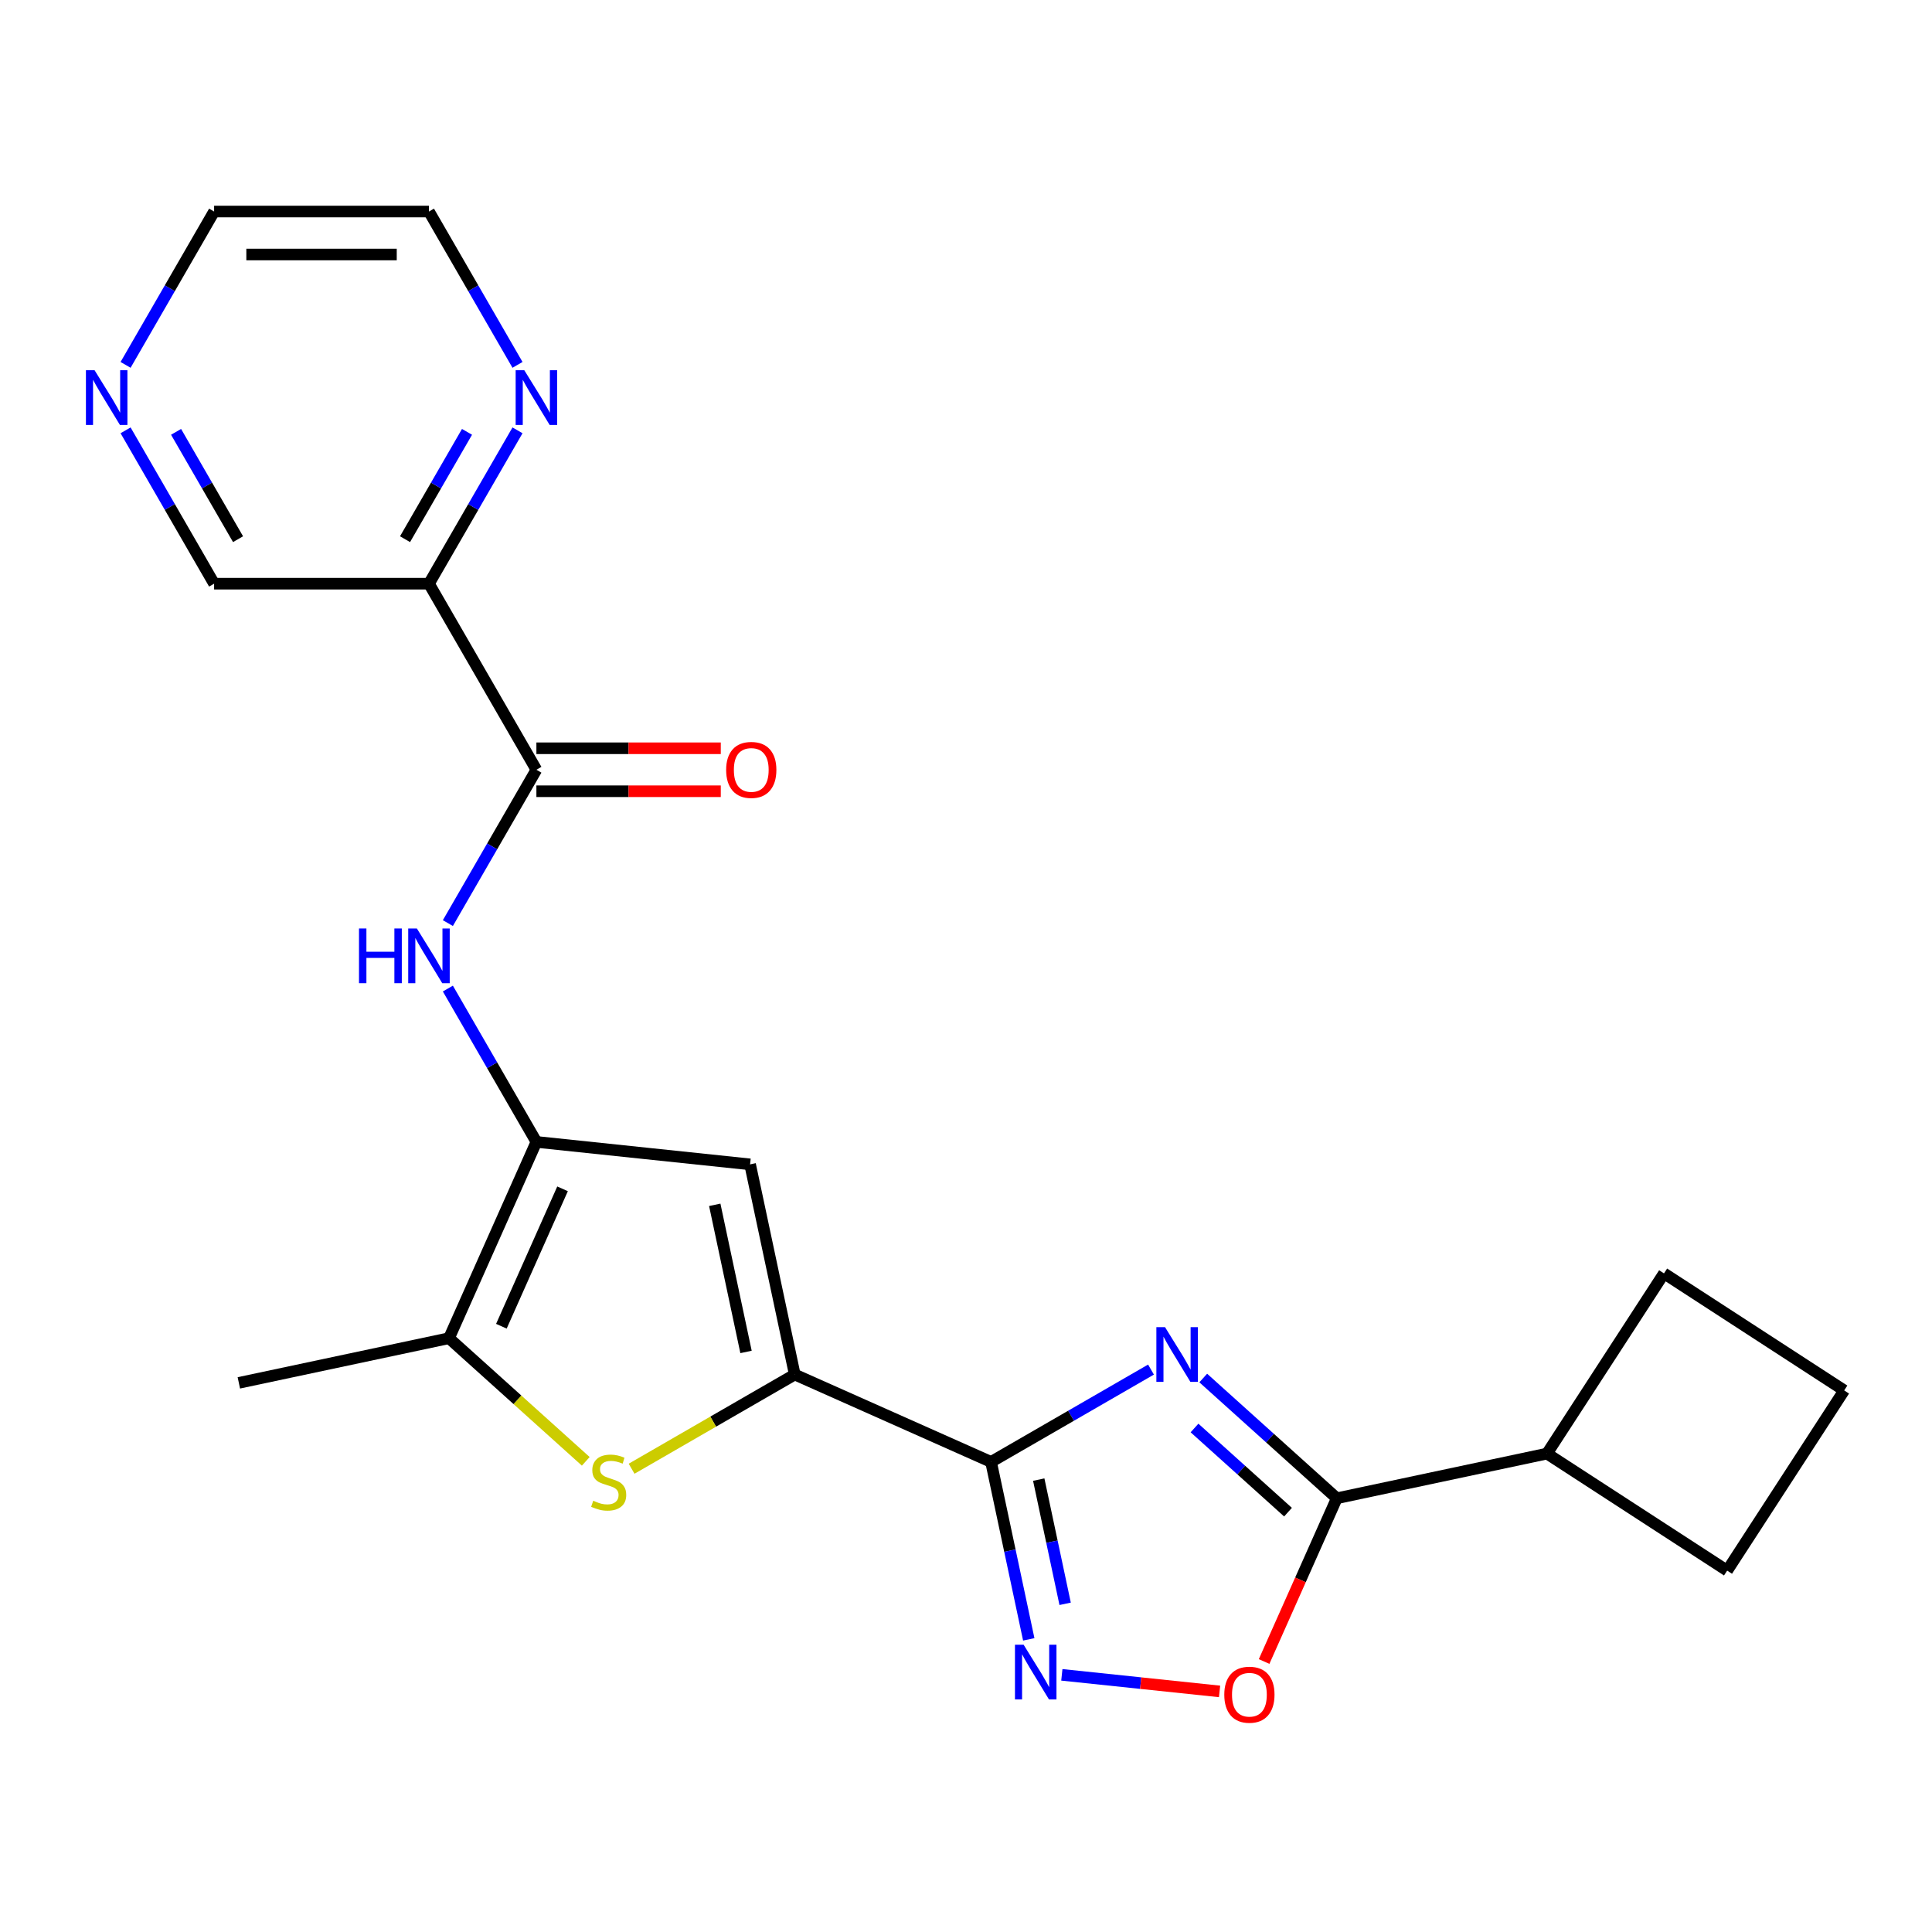 <?xml version='1.0' encoding='iso-8859-1'?>
<svg version='1.1' baseProfile='full'
              xmlns='http://www.w3.org/2000/svg'
                      xmlns:rdkit='http://www.rdkit.org/xml'
                      xmlns:xlink='http://www.w3.org/1999/xlink'
                  xml:space='preserve'
width='1000px' height='1000px' viewBox='0 0 1000 1000'>
<!-- END OF HEADER -->
<rect style='opacity:1.0;fill:#FFFFFF;stroke:none' width='1000' height='1000' x='0' y='0'> </rect>
<path class='bond-0' d='M 595.756,708.89 L 554.36,732.79' style='fill:none;fill-rule:evenodd;stroke:#0000FF;stroke-width:6px;stroke-linecap:butt;stroke-linejoin:miter;stroke-opacity:1' />
<path class='bond-0' d='M 554.36,732.79 L 512.964,756.69' style='fill:none;fill-rule:evenodd;stroke:#000000;stroke-width:6px;stroke-linecap:butt;stroke-linejoin:miter;stroke-opacity:1' />
<path class='bond-6' d='M 622.796,713.258 L 657.36,744.378' style='fill:none;fill-rule:evenodd;stroke:#0000FF;stroke-width:6px;stroke-linecap:butt;stroke-linejoin:miter;stroke-opacity:1' />
<path class='bond-6' d='M 657.36,744.378 L 691.923,775.499' style='fill:none;fill-rule:evenodd;stroke:#000000;stroke-width:6px;stroke-linecap:butt;stroke-linejoin:miter;stroke-opacity:1' />
<path class='bond-6' d='M 618.282,739.123 L 642.477,760.908' style='fill:none;fill-rule:evenodd;stroke:#0000FF;stroke-width:6px;stroke-linecap:butt;stroke-linejoin:miter;stroke-opacity:1' />
<path class='bond-6' d='M 642.477,760.908 L 666.671,782.692' style='fill:none;fill-rule:evenodd;stroke:#000000;stroke-width:6px;stroke-linecap:butt;stroke-linejoin:miter;stroke-opacity:1' />
<path class='bond-1' d='M 512.964,756.69 L 411.366,711.456' style='fill:none;fill-rule:evenodd;stroke:#000000;stroke-width:6px;stroke-linecap:butt;stroke-linejoin:miter;stroke-opacity:1' />
<path class='bond-3' d='M 512.964,756.69 L 522.724,802.611' style='fill:none;fill-rule:evenodd;stroke:#000000;stroke-width:6px;stroke-linecap:butt;stroke-linejoin:miter;stroke-opacity:1' />
<path class='bond-3' d='M 522.724,802.611 L 532.485,848.531' style='fill:none;fill-rule:evenodd;stroke:#0000FF;stroke-width:6px;stroke-linecap:butt;stroke-linejoin:miter;stroke-opacity:1' />
<path class='bond-3' d='M 537.648,765.842 L 544.481,797.986' style='fill:none;fill-rule:evenodd;stroke:#000000;stroke-width:6px;stroke-linecap:butt;stroke-linejoin:miter;stroke-opacity:1' />
<path class='bond-3' d='M 544.481,797.986 L 551.313,830.131' style='fill:none;fill-rule:evenodd;stroke:#0000FF;stroke-width:6px;stroke-linecap:butt;stroke-linejoin:miter;stroke-opacity:1' />
<path class='bond-4' d='M 411.366,711.456 L 369.14,735.835' style='fill:none;fill-rule:evenodd;stroke:#000000;stroke-width:6px;stroke-linecap:butt;stroke-linejoin:miter;stroke-opacity:1' />
<path class='bond-4' d='M 369.14,735.835 L 326.914,760.214' style='fill:none;fill-rule:evenodd;stroke:#CCCC00;stroke-width:6px;stroke-linecap:butt;stroke-linejoin:miter;stroke-opacity:1' />
<path class='bond-5' d='M 411.366,711.456 L 388.244,602.674' style='fill:none;fill-rule:evenodd;stroke:#000000;stroke-width:6px;stroke-linecap:butt;stroke-linejoin:miter;stroke-opacity:1' />
<path class='bond-5' d='M 386.142,699.763 L 369.956,623.616' style='fill:none;fill-rule:evenodd;stroke:#000000;stroke-width:6px;stroke-linecap:butt;stroke-linejoin:miter;stroke-opacity:1' />
<path class='bond-2' d='M 277.641,591.049 L 388.244,602.674' style='fill:none;fill-rule:evenodd;stroke:#000000;stroke-width:6px;stroke-linecap:butt;stroke-linejoin:miter;stroke-opacity:1' />
<path class='bond-10' d='M 277.641,591.049 L 254.728,551.363' style='fill:none;fill-rule:evenodd;stroke:#000000;stroke-width:6px;stroke-linecap:butt;stroke-linejoin:miter;stroke-opacity:1' />
<path class='bond-10' d='M 254.728,551.363 L 231.816,511.677' style='fill:none;fill-rule:evenodd;stroke:#0000FF;stroke-width:6px;stroke-linecap:butt;stroke-linejoin:miter;stroke-opacity:1' />
<path class='bond-25' d='M 277.641,591.049 L 232.407,692.647' style='fill:none;fill-rule:evenodd;stroke:#000000;stroke-width:6px;stroke-linecap:butt;stroke-linejoin:miter;stroke-opacity:1' />
<path class='bond-25' d='M 291.176,615.336 L 259.512,686.454' style='fill:none;fill-rule:evenodd;stroke:#000000;stroke-width:6px;stroke-linecap:butt;stroke-linejoin:miter;stroke-opacity:1' />
<path class='bond-23' d='M 549.606,866.893 L 590.427,871.183' style='fill:none;fill-rule:evenodd;stroke:#0000FF;stroke-width:6px;stroke-linecap:butt;stroke-linejoin:miter;stroke-opacity:1' />
<path class='bond-23' d='M 590.427,871.183 L 631.248,875.474' style='fill:none;fill-rule:evenodd;stroke:#FF0000;stroke-width:6px;stroke-linecap:butt;stroke-linejoin:miter;stroke-opacity:1' />
<path class='bond-7' d='M 303.194,756.383 L 267.8,724.515' style='fill:none;fill-rule:evenodd;stroke:#CCCC00;stroke-width:6px;stroke-linecap:butt;stroke-linejoin:miter;stroke-opacity:1' />
<path class='bond-7' d='M 267.8,724.515 L 232.407,692.647' style='fill:none;fill-rule:evenodd;stroke:#000000;stroke-width:6px;stroke-linecap:butt;stroke-linejoin:miter;stroke-opacity:1' />
<path class='bond-9' d='M 691.923,775.499 L 673.113,817.748' style='fill:none;fill-rule:evenodd;stroke:#000000;stroke-width:6px;stroke-linecap:butt;stroke-linejoin:miter;stroke-opacity:1' />
<path class='bond-9' d='M 673.113,817.748 L 654.302,859.996' style='fill:none;fill-rule:evenodd;stroke:#FF0000;stroke-width:6px;stroke-linecap:butt;stroke-linejoin:miter;stroke-opacity:1' />
<path class='bond-14' d='M 691.923,775.499 L 800.705,752.377' style='fill:none;fill-rule:evenodd;stroke:#000000;stroke-width:6px;stroke-linecap:butt;stroke-linejoin:miter;stroke-opacity:1' />
<path class='bond-17' d='M 232.407,692.647 L 123.625,715.769' style='fill:none;fill-rule:evenodd;stroke:#000000;stroke-width:6px;stroke-linecap:butt;stroke-linejoin:miter;stroke-opacity:1' />
<path class='bond-8' d='M 277.641,398.424 L 254.728,438.11' style='fill:none;fill-rule:evenodd;stroke:#000000;stroke-width:6px;stroke-linecap:butt;stroke-linejoin:miter;stroke-opacity:1' />
<path class='bond-8' d='M 254.728,438.11 L 231.816,477.796' style='fill:none;fill-rule:evenodd;stroke:#0000FF;stroke-width:6px;stroke-linecap:butt;stroke-linejoin:miter;stroke-opacity:1' />
<path class='bond-11' d='M 277.641,398.424 L 222.035,302.112' style='fill:none;fill-rule:evenodd;stroke:#000000;stroke-width:6px;stroke-linecap:butt;stroke-linejoin:miter;stroke-opacity:1' />
<path class='bond-13' d='M 277.641,409.545 L 325.357,409.545' style='fill:none;fill-rule:evenodd;stroke:#000000;stroke-width:6px;stroke-linecap:butt;stroke-linejoin:miter;stroke-opacity:1' />
<path class='bond-13' d='M 325.357,409.545 L 373.073,409.545' style='fill:none;fill-rule:evenodd;stroke:#FF0000;stroke-width:6px;stroke-linecap:butt;stroke-linejoin:miter;stroke-opacity:1' />
<path class='bond-13' d='M 277.641,387.303 L 325.357,387.303' style='fill:none;fill-rule:evenodd;stroke:#000000;stroke-width:6px;stroke-linecap:butt;stroke-linejoin:miter;stroke-opacity:1' />
<path class='bond-13' d='M 325.357,387.303 L 373.073,387.303' style='fill:none;fill-rule:evenodd;stroke:#FF0000;stroke-width:6px;stroke-linecap:butt;stroke-linejoin:miter;stroke-opacity:1' />
<path class='bond-12' d='M 222.035,302.112 L 244.948,262.426' style='fill:none;fill-rule:evenodd;stroke:#000000;stroke-width:6px;stroke-linecap:butt;stroke-linejoin:miter;stroke-opacity:1' />
<path class='bond-12' d='M 244.948,262.426 L 267.861,222.74' style='fill:none;fill-rule:evenodd;stroke:#0000FF;stroke-width:6px;stroke-linecap:butt;stroke-linejoin:miter;stroke-opacity:1' />
<path class='bond-12' d='M 209.647,279.085 L 225.685,251.304' style='fill:none;fill-rule:evenodd;stroke:#000000;stroke-width:6px;stroke-linecap:butt;stroke-linejoin:miter;stroke-opacity:1' />
<path class='bond-12' d='M 225.685,251.304 L 241.724,223.524' style='fill:none;fill-rule:evenodd;stroke:#0000FF;stroke-width:6px;stroke-linecap:butt;stroke-linejoin:miter;stroke-opacity:1' />
<path class='bond-16' d='M 222.035,302.112 L 110.823,302.112' style='fill:none;fill-rule:evenodd;stroke:#000000;stroke-width:6px;stroke-linecap:butt;stroke-linejoin:miter;stroke-opacity:1' />
<path class='bond-18' d='M 267.861,188.859 L 244.948,149.173' style='fill:none;fill-rule:evenodd;stroke:#0000FF;stroke-width:6px;stroke-linecap:butt;stroke-linejoin:miter;stroke-opacity:1' />
<path class='bond-18' d='M 244.948,149.173 L 222.035,109.487' style='fill:none;fill-rule:evenodd;stroke:#000000;stroke-width:6px;stroke-linecap:butt;stroke-linejoin:miter;stroke-opacity:1' />
<path class='bond-21' d='M 800.705,752.377 L 861.275,659.107' style='fill:none;fill-rule:evenodd;stroke:#000000;stroke-width:6px;stroke-linecap:butt;stroke-linejoin:miter;stroke-opacity:1' />
<path class='bond-22' d='M 800.705,752.377 L 893.975,812.947' style='fill:none;fill-rule:evenodd;stroke:#000000;stroke-width:6px;stroke-linecap:butt;stroke-linejoin:miter;stroke-opacity:1' />
<path class='bond-15' d='M 64.998,222.74 L 87.91,262.426' style='fill:none;fill-rule:evenodd;stroke:#0000FF;stroke-width:6px;stroke-linecap:butt;stroke-linejoin:miter;stroke-opacity:1' />
<path class='bond-15' d='M 87.91,262.426 L 110.823,302.112' style='fill:none;fill-rule:evenodd;stroke:#000000;stroke-width:6px;stroke-linecap:butt;stroke-linejoin:miter;stroke-opacity:1' />
<path class='bond-15' d='M 91.134,223.524 L 107.173,251.304' style='fill:none;fill-rule:evenodd;stroke:#0000FF;stroke-width:6px;stroke-linecap:butt;stroke-linejoin:miter;stroke-opacity:1' />
<path class='bond-15' d='M 107.173,251.304 L 123.212,279.085' style='fill:none;fill-rule:evenodd;stroke:#000000;stroke-width:6px;stroke-linecap:butt;stroke-linejoin:miter;stroke-opacity:1' />
<path class='bond-20' d='M 64.998,188.859 L 87.91,149.173' style='fill:none;fill-rule:evenodd;stroke:#0000FF;stroke-width:6px;stroke-linecap:butt;stroke-linejoin:miter;stroke-opacity:1' />
<path class='bond-20' d='M 87.91,149.173 L 110.823,109.487' style='fill:none;fill-rule:evenodd;stroke:#000000;stroke-width:6px;stroke-linecap:butt;stroke-linejoin:miter;stroke-opacity:1' />
<path class='bond-26' d='M 222.035,109.487 L 110.823,109.487' style='fill:none;fill-rule:evenodd;stroke:#000000;stroke-width:6px;stroke-linecap:butt;stroke-linejoin:miter;stroke-opacity:1' />
<path class='bond-26' d='M 205.353,131.729 L 127.505,131.729' style='fill:none;fill-rule:evenodd;stroke:#000000;stroke-width:6px;stroke-linecap:butt;stroke-linejoin:miter;stroke-opacity:1' />
<path class='bond-19' d='M 954.545,719.677 L 893.975,812.947' style='fill:none;fill-rule:evenodd;stroke:#000000;stroke-width:6px;stroke-linecap:butt;stroke-linejoin:miter;stroke-opacity:1' />
<path class='bond-24' d='M 954.545,719.677 L 861.275,659.107' style='fill:none;fill-rule:evenodd;stroke:#000000;stroke-width:6px;stroke-linecap:butt;stroke-linejoin:miter;stroke-opacity:1' />
<path  class='atom-0' d='M 603.016 686.924
L 612.296 701.924
Q 613.216 703.404, 614.696 706.084
Q 616.176 708.764, 616.256 708.924
L 616.256 686.924
L 620.016 686.924
L 620.016 715.244
L 616.136 715.244
L 606.176 698.844
Q 605.016 696.924, 603.776 694.724
Q 602.576 692.524, 602.216 691.844
L 602.216 715.244
L 598.536 715.244
L 598.536 686.924
L 603.016 686.924
' fill='#0000FF'/>
<path  class='atom-4' d='M 529.826 851.312
L 539.106 866.312
Q 540.026 867.792, 541.506 870.472
Q 542.986 873.152, 543.066 873.312
L 543.066 851.312
L 546.826 851.312
L 546.826 879.632
L 542.946 879.632
L 532.986 863.232
Q 531.826 861.312, 530.586 859.112
Q 529.386 856.912, 529.026 856.232
L 529.026 879.632
L 525.346 879.632
L 525.346 851.312
L 529.826 851.312
' fill='#0000FF'/>
<path  class='atom-5' d='M 307.054 776.782
Q 307.374 776.902, 308.694 777.462
Q 310.014 778.022, 311.454 778.382
Q 312.934 778.702, 314.374 778.702
Q 317.054 778.702, 318.614 777.422
Q 320.174 776.102, 320.174 773.822
Q 320.174 772.262, 319.374 771.302
Q 318.614 770.342, 317.414 769.822
Q 316.214 769.302, 314.214 768.702
Q 311.694 767.942, 310.174 767.222
Q 308.694 766.502, 307.614 764.982
Q 306.574 763.462, 306.574 760.902
Q 306.574 757.342, 308.974 755.142
Q 311.414 752.942, 316.214 752.942
Q 319.494 752.942, 323.214 754.502
L 322.294 757.582
Q 318.894 756.182, 316.334 756.182
Q 313.574 756.182, 312.054 757.342
Q 310.534 758.462, 310.574 760.422
Q 310.574 761.942, 311.334 762.862
Q 312.134 763.782, 313.254 764.302
Q 314.414 764.822, 316.334 765.422
Q 318.894 766.222, 320.414 767.022
Q 321.934 767.822, 323.014 769.462
Q 324.134 771.062, 324.134 773.822
Q 324.134 777.742, 321.494 779.862
Q 318.894 781.942, 314.534 781.942
Q 312.014 781.942, 310.094 781.382
Q 308.214 780.862, 305.974 779.942
L 307.054 776.782
' fill='#CCCC00'/>
<path  class='atom-10' d='M 633.689 877.177
Q 633.689 870.377, 637.049 866.577
Q 640.409 862.777, 646.689 862.777
Q 652.969 862.777, 656.329 866.577
Q 659.689 870.377, 659.689 877.177
Q 659.689 884.057, 656.289 887.977
Q 652.889 891.857, 646.689 891.857
Q 640.449 891.857, 637.049 887.977
Q 633.689 884.097, 633.689 877.177
M 646.689 888.657
Q 651.009 888.657, 653.329 885.777
Q 655.689 882.857, 655.689 877.177
Q 655.689 871.617, 653.329 868.817
Q 651.009 865.977, 646.689 865.977
Q 642.369 865.977, 640.009 868.777
Q 637.689 871.577, 637.689 877.177
Q 637.689 882.897, 640.009 885.777
Q 642.369 888.657, 646.689 888.657
' fill='#FF0000'/>
<path  class='atom-11' d='M 185.815 480.577
L 189.655 480.577
L 189.655 492.617
L 204.135 492.617
L 204.135 480.577
L 207.975 480.577
L 207.975 508.897
L 204.135 508.897
L 204.135 495.817
L 189.655 495.817
L 189.655 508.897
L 185.815 508.897
L 185.815 480.577
' fill='#0000FF'/>
<path  class='atom-11' d='M 215.775 480.577
L 225.055 495.577
Q 225.975 497.057, 227.455 499.737
Q 228.935 502.417, 229.015 502.577
L 229.015 480.577
L 232.775 480.577
L 232.775 508.897
L 228.895 508.897
L 218.935 492.497
Q 217.775 490.577, 216.535 488.377
Q 215.335 486.177, 214.975 485.497
L 214.975 508.897
L 211.295 508.897
L 211.295 480.577
L 215.775 480.577
' fill='#0000FF'/>
<path  class='atom-13' d='M 271.381 191.639
L 280.661 206.639
Q 281.581 208.119, 283.061 210.799
Q 284.541 213.479, 284.621 213.639
L 284.621 191.639
L 288.381 191.639
L 288.381 219.959
L 284.501 219.959
L 274.541 203.559
Q 273.381 201.639, 272.141 199.439
Q 270.941 197.239, 270.581 196.559
L 270.581 219.959
L 266.901 219.959
L 266.901 191.639
L 271.381 191.639
' fill='#0000FF'/>
<path  class='atom-14' d='M 375.853 398.504
Q 375.853 391.704, 379.213 387.904
Q 382.573 384.104, 388.853 384.104
Q 395.133 384.104, 398.493 387.904
Q 401.853 391.704, 401.853 398.504
Q 401.853 405.384, 398.453 409.304
Q 395.053 413.184, 388.853 413.184
Q 382.613 413.184, 379.213 409.304
Q 375.853 405.424, 375.853 398.504
M 388.853 409.984
Q 393.173 409.984, 395.493 407.104
Q 397.853 404.184, 397.853 398.504
Q 397.853 392.944, 395.493 390.144
Q 393.173 387.304, 388.853 387.304
Q 384.533 387.304, 382.173 390.104
Q 379.853 392.904, 379.853 398.504
Q 379.853 404.224, 382.173 407.104
Q 384.533 409.984, 388.853 409.984
' fill='#FF0000'/>
<path  class='atom-16' d='M 48.957 191.639
L 58.237 206.639
Q 59.157 208.119, 60.637 210.799
Q 62.117 213.479, 62.197 213.639
L 62.197 191.639
L 65.957 191.639
L 65.957 219.959
L 62.077 219.959
L 52.117 203.559
Q 50.957 201.639, 49.717 199.439
Q 48.517 197.239, 48.157 196.559
L 48.157 219.959
L 44.477 219.959
L 44.477 191.639
L 48.957 191.639
' fill='#0000FF'/>
</svg>
